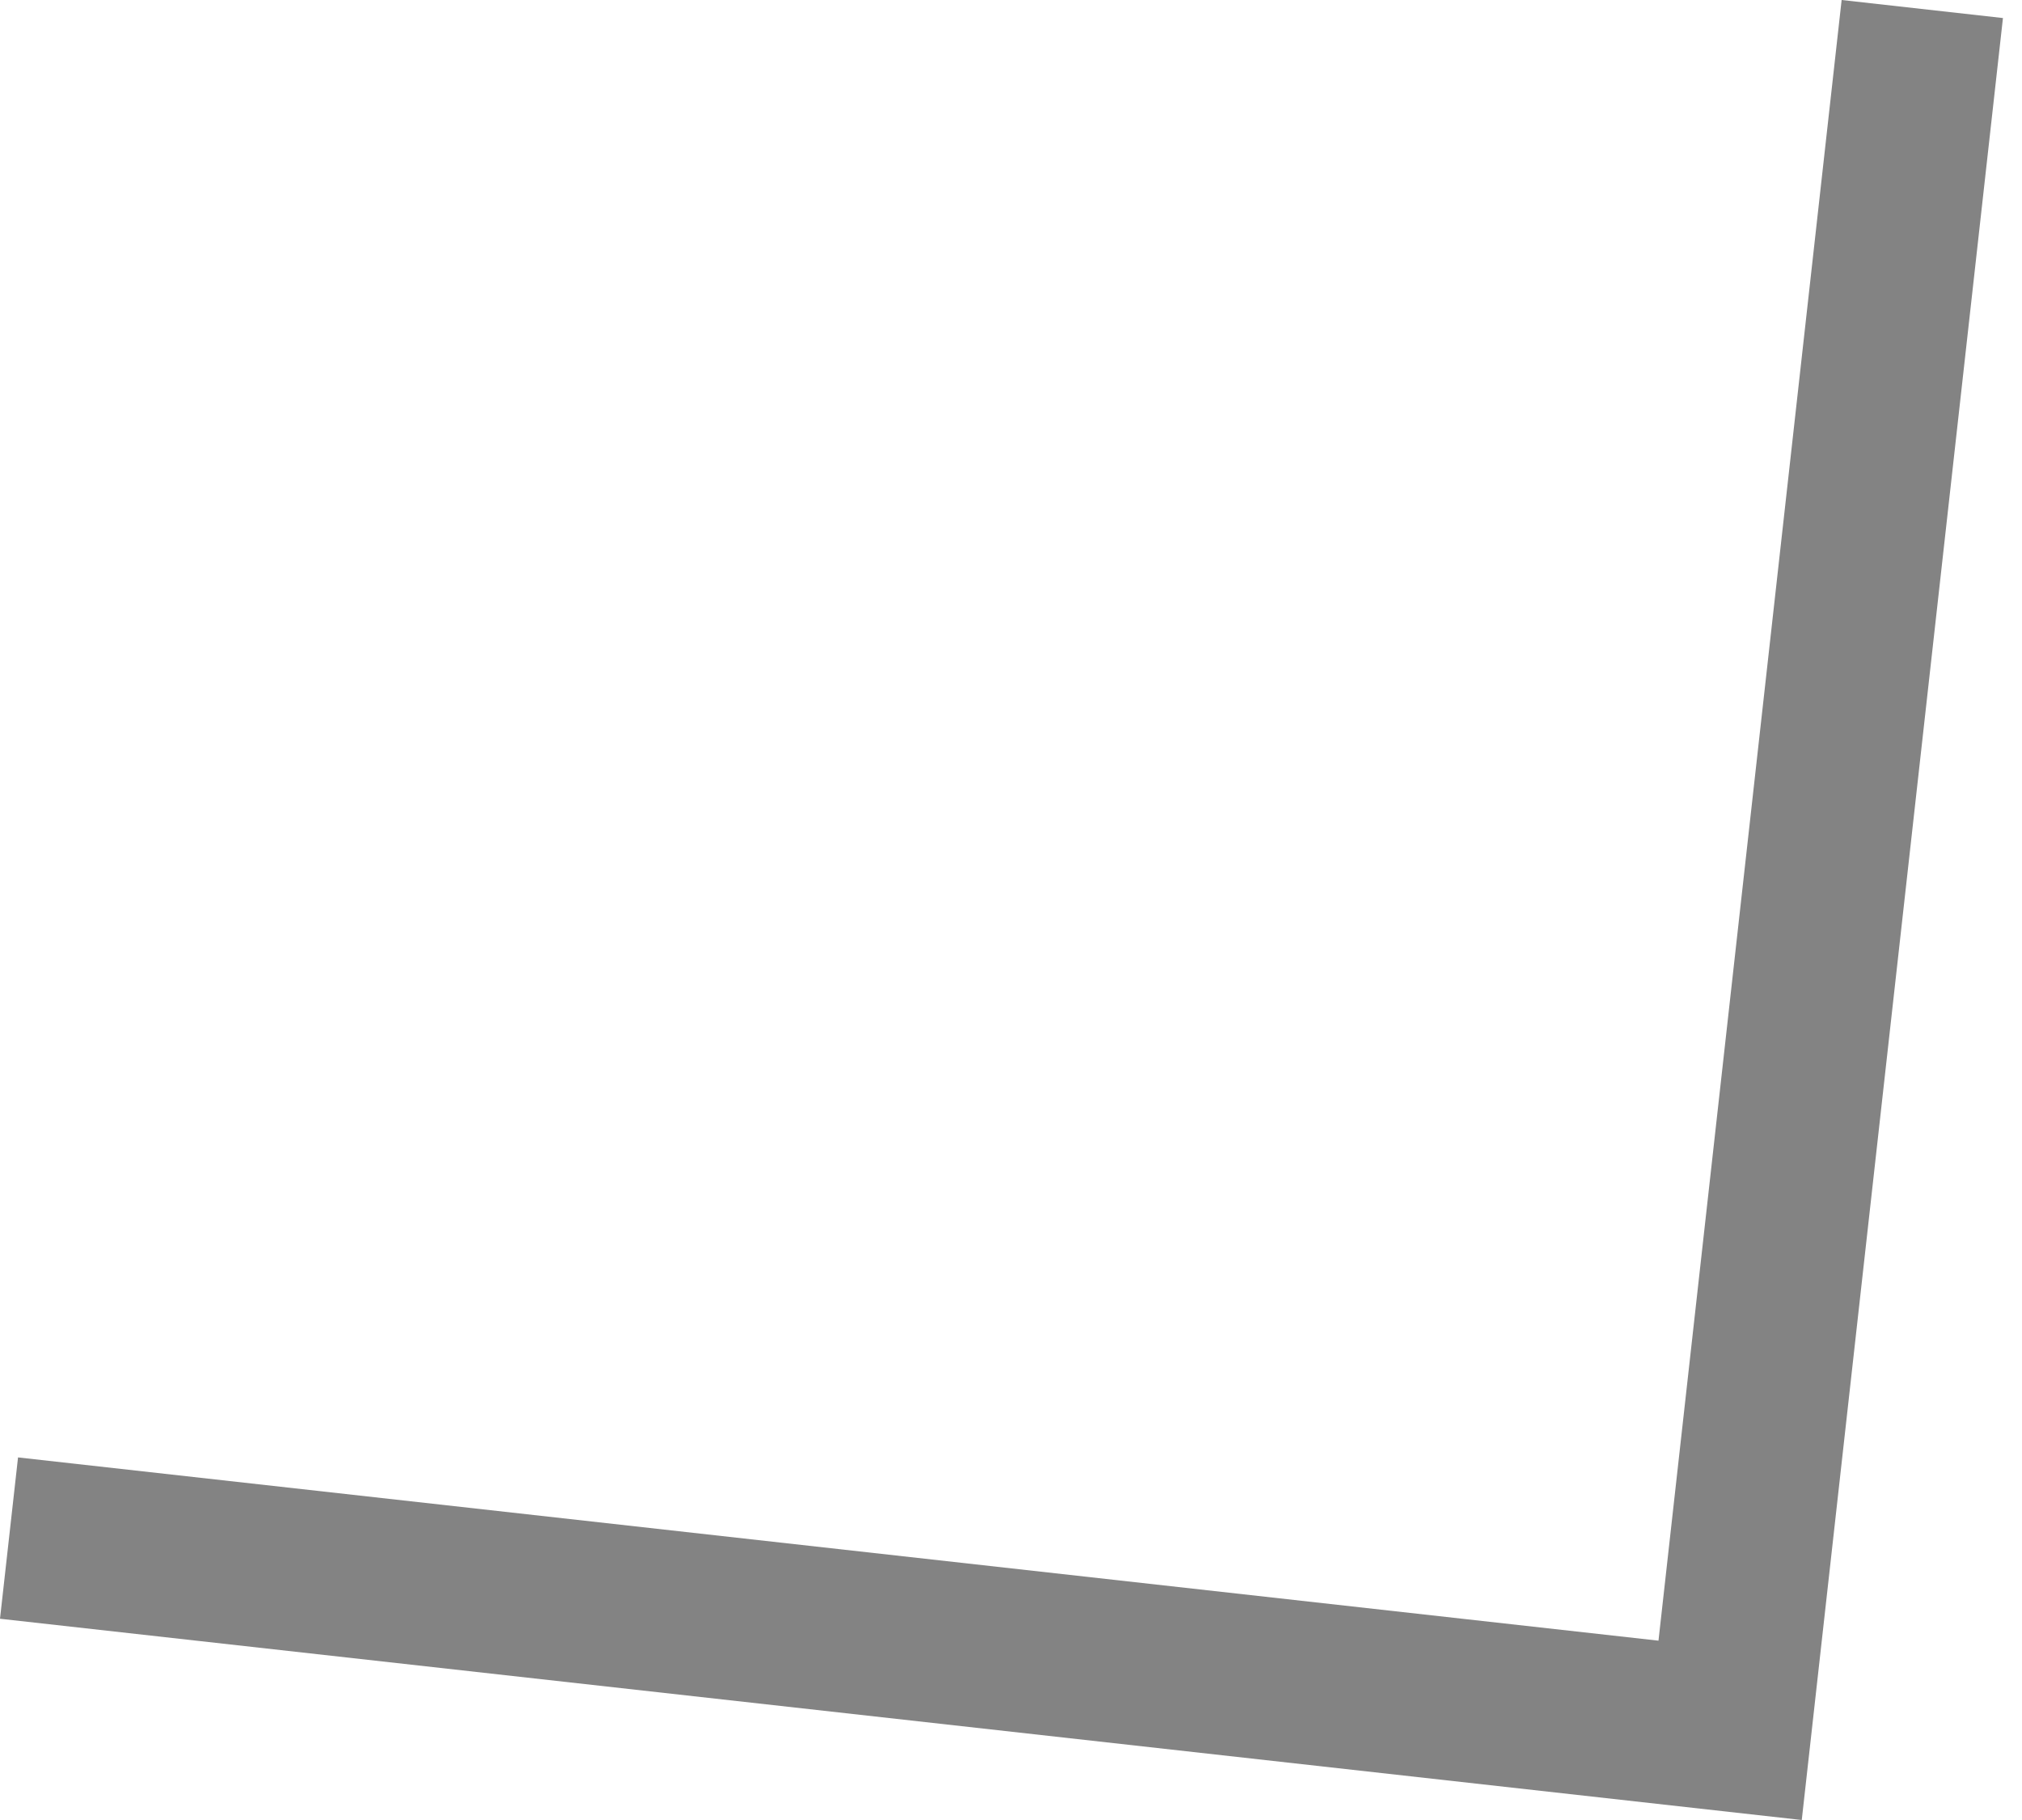 <?xml version="1.0" encoding="UTF-8"?> <svg xmlns="http://www.w3.org/2000/svg" width="50" height="45" viewBox="0 0 50 45" fill="none"> <path fill-rule="evenodd" clip-rule="evenodd" d="M41.011 40.566L0.446 36.035L0 40.024L44.554 45L49.529 0.446L45.54 0L41.011 40.566Z" fill="#838383"></path> </svg> 